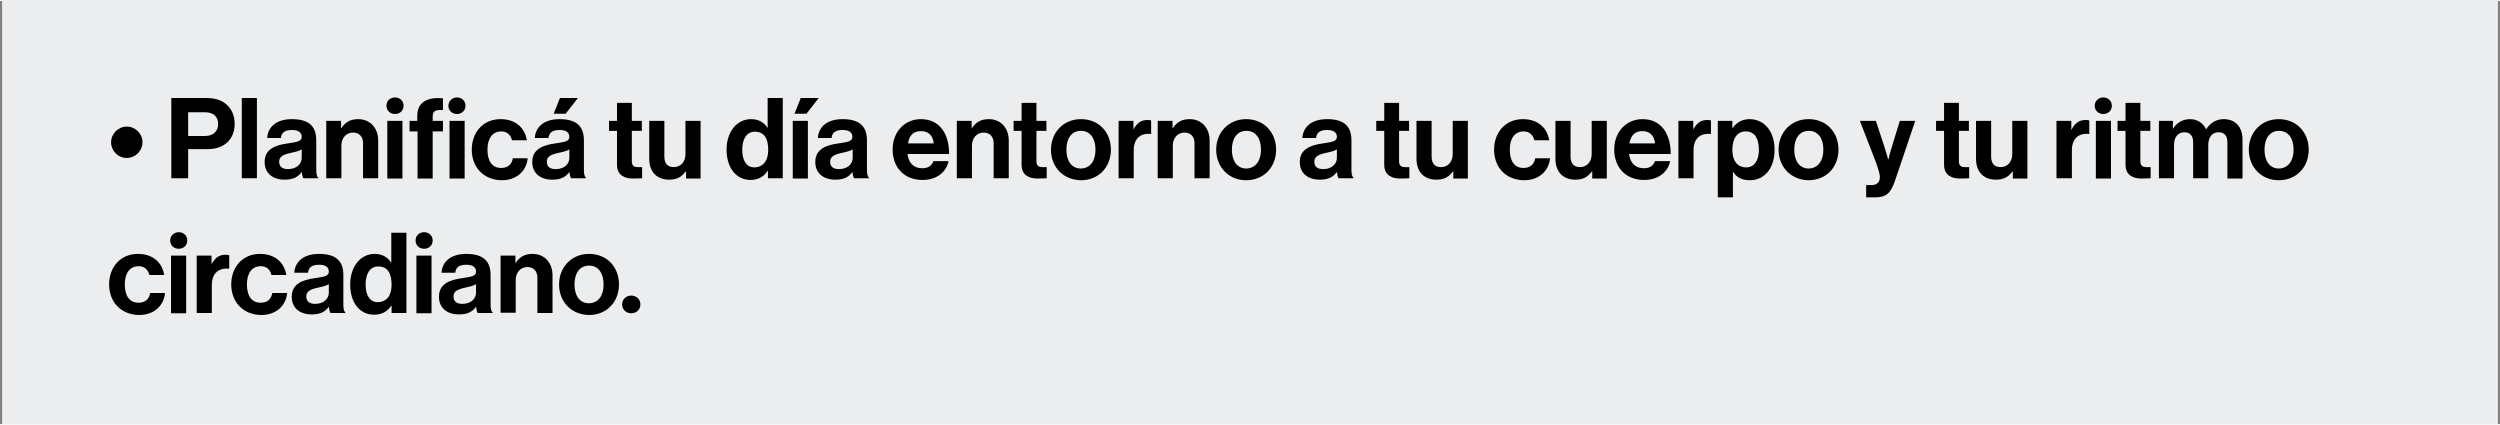 <?xml version="1.0" encoding="UTF-8"?>
<svg xmlns="http://www.w3.org/2000/svg" xmlns:xlink="http://www.w3.org/1999/xlink" width="900px" height="153px" viewBox="0 0 904 153" version="1.1">
<rect x="0" y="0" width="904" height="153" fill="#808080" stroke="none"/>
<g id="surface1">
<path style=" stroke:none;fill-rule:nonzero;fill:rgb(92.549%,92.941%,93.725%);fill-opacity:1;" d="M 0.766 -0.516 L 903.234 -0.516 L 903.234 153 L 0.766 153 Z M 0.766 -0.516 "/>
<path style=" stroke:none;fill-rule:nonzero;fill:rgb(0%,0%,0%);fill-opacity:1;" d="M 40.176 51.102 C 40.176 48.008 42.758 45.426 45.852 45.426 C 48.949 45.426 51.527 48.008 51.527 51.102 C 51.527 54.199 48.949 56.781 45.852 56.781 C 42.652 56.781 40.176 54.199 40.176 51.102 Z M 40.176 51.102 "/>
<path style=" stroke:none;fill-rule:nonzero;fill:rgb(0%,0%,0%);fill-opacity:1;" d="M 61.949 35.102 L 74.637 35.102 C 78.043 35.102 80.52 36.031 82.273 37.785 C 83.922 39.438 84.852 41.707 84.852 44.395 C 84.852 49.863 81.242 53.582 75.152 53.582 L 68.035 53.582 L 68.035 64.113 L 61.949 64.113 Z M 68.035 48.832 L 74.121 48.832 C 77.219 48.832 78.867 47.078 78.867 44.496 C 78.867 41.812 77.113 40.262 74.227 40.262 L 68.035 40.262 Z M 68.035 48.832 "/>
<path style=" stroke:none;fill-rule:nonzero;fill:rgb(0%,0%,0%);fill-opacity:1;" d="M 87.43 35.102 L 92.898 35.102 L 92.898 64.113 L 87.43 64.113 Z M 87.43 35.102 "/>
<path style=" stroke:none;fill-rule:nonzero;fill:rgb(0%,0%,0%);fill-opacity:1;" d="M 109.098 61.84 C 107.965 63.387 106.414 64.629 102.906 64.629 C 98.676 64.629 95.688 62.355 95.688 58.227 C 95.688 53.684 99.398 52.137 104.043 51.516 C 107.449 51 109.098 50.793 109.098 49.141 C 109.098 47.594 107.965 46.664 105.59 46.664 C 103.012 46.664 101.773 47.594 101.566 49.555 L 96.613 49.555 C 96.82 45.941 99.504 42.742 105.59 42.742 C 111.883 42.742 114.359 45.527 114.359 50.379 L 114.359 61.016 C 114.359 62.562 114.566 63.492 115.082 63.906 L 115.082 64.113 L 109.719 64.113 C 109.406 63.699 109.203 62.77 109.098 61.84 Z M 109.098 56.781 L 109.098 53.684 C 108.168 54.305 106.621 54.613 105.281 54.922 C 102.391 55.543 100.949 56.266 100.949 58.125 C 100.949 60.086 102.289 60.809 104.145 60.809 C 107.344 60.809 109.098 58.848 109.098 56.781 Z M 109.098 56.781 "/>
<path style=" stroke:none;fill-rule:nonzero;fill:rgb(0%,0%,0%);fill-opacity:1;" d="M 123.234 46.148 L 123.336 46.148 C 124.781 43.875 126.637 42.742 129.527 42.742 C 133.859 42.742 136.75 45.941 136.75 50.484 L 136.75 64.113 L 131.281 64.113 L 131.281 51.414 C 131.281 49.141 129.941 47.594 127.668 47.594 C 125.195 47.594 123.441 49.555 123.441 52.344 L 123.441 64.113 L 117.973 64.113 L 117.973 43.359 L 123.336 43.359 L 123.336 46.148 Z M 123.234 46.148 "/>
<path style=" stroke:none;fill-rule:nonzero;fill:rgb(0%,0%,0%);fill-opacity:1;" d="M 142.836 34.895 C 144.59 34.895 145.934 36.133 145.934 37.887 C 145.934 39.645 144.59 40.883 142.836 40.883 C 141.082 40.883 139.742 39.645 139.742 37.887 C 139.742 36.133 141.082 34.895 142.836 34.895 Z M 140.051 43.359 L 145.52 43.359 L 145.52 64.215 L 140.051 64.215 Z M 140.051 43.359 "/>
<path style=" stroke:none;fill-rule:nonzero;fill:rgb(0%,0%,0%);fill-opacity:1;" d="M 147.996 43.359 L 150.883 43.359 L 150.883 41.504 C 150.883 36.441 154.805 34.688 160.168 35.203 L 160.168 39.438 C 157.59 39.336 156.457 39.645 156.457 41.812 L 156.457 43.359 L 160.168 43.359 L 160.168 47.18 L 156.457 47.18 L 156.457 64.215 L 150.988 64.215 L 150.988 47.18 L 148.098 47.18 L 148.098 43.359 Z M 165.227 34.895 C 166.98 34.895 168.32 36.133 168.32 37.887 C 168.32 39.645 166.98 40.883 165.227 40.883 C 163.473 40.883 162.129 39.645 162.129 37.887 C 162.234 36.133 163.574 34.895 165.227 34.895 Z M 162.543 43.359 L 168.012 43.359 L 168.012 64.215 L 162.543 64.215 Z M 162.543 43.359 "/>
<path style=" stroke:none;fill-rule:nonzero;fill:rgb(0%,0%,0%);fill-opacity:1;" d="M 170.59 53.789 C 170.59 47.594 174.613 42.742 181.012 42.742 C 186.375 42.742 189.781 45.84 190.504 50.379 L 185.137 50.379 C 184.727 48.523 183.383 47.18 181.32 47.18 C 178.02 47.18 176.266 49.762 176.266 53.789 C 176.266 57.711 177.812 60.395 181.219 60.395 C 183.488 60.395 185.035 59.258 185.449 56.883 L 190.812 56.883 C 190.398 61.324 186.996 64.836 181.426 64.836 C 174.719 64.73 170.59 59.98 170.59 53.789 Z M 170.59 53.789 "/>
<path style=" stroke:none;fill-rule:nonzero;fill:rgb(0%,0%,0%);fill-opacity:1;" d="M 205.875 61.84 C 204.742 63.387 203.195 64.629 199.688 64.629 C 195.457 64.629 192.465 62.355 192.465 58.227 C 192.465 53.684 196.18 52.137 200.82 51.516 C 204.227 51 205.875 50.793 205.875 49.141 C 205.875 47.594 204.742 46.664 202.367 46.664 C 199.789 46.664 198.551 47.594 198.344 49.555 L 193.391 49.555 C 193.598 45.941 196.281 42.742 202.367 42.742 C 208.66 42.742 211.137 45.527 211.137 50.379 L 211.137 61.016 C 211.137 62.562 211.344 63.492 211.859 63.906 L 211.859 64.113 L 206.496 64.113 C 206.188 63.699 205.98 62.77 205.875 61.84 Z M 205.875 56.781 L 205.875 53.684 C 204.949 54.305 203.398 54.613 202.059 54.922 C 199.172 55.543 197.727 56.266 197.727 58.125 C 197.727 60.086 199.066 60.809 200.926 60.809 C 204.227 60.809 205.875 58.848 205.875 56.781 Z M 204.535 40.781 L 200.203 40.781 L 202.473 35.102 L 208.973 35.102 Z M 204.535 40.781 "/>
<path style=" stroke:none;fill-rule:nonzero;fill:rgb(0%,0%,0%);fill-opacity:1;" d="M 220.219 43.359 L 223.105 43.359 L 223.105 36.855 L 228.473 36.855 L 228.473 43.359 L 232.082 43.359 L 232.082 46.973 L 228.473 46.973 L 228.473 58.02 C 228.473 59.57 229.297 60.086 230.535 60.086 C 231.258 60.086 232.188 60.086 232.188 60.086 L 232.188 64.113 C 232.188 64.113 230.949 64.215 228.781 64.215 C 226.098 64.215 223.105 63.184 223.105 59.258 L 223.105 46.973 L 220.219 46.973 Z M 220.219 43.359 "/>
<path style=" stroke:none;fill-rule:nonzero;fill:rgb(0%,0%,0%);fill-opacity:1;" d="M 248.074 64.113 L 248.074 61.633 L 247.973 61.633 C 246.527 63.492 244.98 64.629 241.988 64.629 C 237.344 64.629 234.766 61.633 234.766 57.09 L 234.766 43.359 L 240.234 43.359 L 240.234 56.266 C 240.234 58.742 241.367 60.086 243.637 60.086 C 246.219 60.086 247.867 58.125 247.867 55.336 L 247.867 43.359 L 253.336 43.359 L 253.336 64.215 L 248.074 64.215 Z M 248.074 64.113 "/>
<path style=" stroke:none;fill-rule:nonzero;fill:rgb(0%,0%,0%);fill-opacity:1;" d="M 262.727 53.789 C 262.727 47.285 266.441 42.742 271.598 42.742 C 274.488 42.742 276.344 44.082 277.48 45.84 L 277.582 45.84 L 277.582 35.102 L 283.051 35.102 L 283.051 64.113 L 277.688 64.113 L 277.688 61.426 L 277.582 61.426 C 276.344 63.387 274.281 64.73 271.391 64.73 C 266.336 64.73 262.727 60.496 262.727 53.789 Z M 277.789 53.891 C 277.789 49.863 276.449 47.285 272.941 47.285 C 269.949 47.285 268.398 49.969 268.398 53.789 C 268.398 57.812 269.949 60.188 272.836 60.188 C 276.035 60.086 277.789 57.711 277.789 53.891 Z M 277.789 53.891 "/>
<path style=" stroke:none;fill-rule:nonzero;fill:rgb(0%,0%,0%);fill-opacity:1;" d="M 286.664 43.359 L 292.129 43.359 L 292.129 64.215 L 286.664 64.215 Z M 291.613 40.781 L 287.281 40.781 L 289.551 35.102 L 296.051 35.102 Z M 291.613 40.781 "/>
<path style=" stroke:none;fill-rule:nonzero;fill:rgb(0%,0%,0%);fill-opacity:1;" d="M 308.227 61.84 C 307.09 63.387 305.543 64.629 302.035 64.629 C 297.805 64.629 294.812 62.355 294.812 58.227 C 294.812 53.684 298.527 52.137 303.172 51.516 C 306.574 51 308.227 50.793 308.227 49.141 C 308.227 47.594 307.09 46.664 304.719 46.664 C 302.137 46.664 300.902 47.594 300.695 49.555 L 295.742 49.555 C 295.949 45.941 298.629 42.742 304.719 42.742 C 311.012 42.742 313.488 45.527 313.488 50.379 L 313.488 61.016 C 313.488 62.562 313.695 63.492 314.211 63.906 L 314.211 64.113 L 308.844 64.113 C 308.535 63.699 308.328 62.77 308.227 61.84 Z M 308.328 56.781 L 308.328 53.684 C 307.402 54.305 305.852 54.613 304.512 54.922 C 301.621 55.543 300.18 56.266 300.18 58.125 C 300.18 60.086 301.52 60.809 303.375 60.809 C 306.574 60.809 308.328 58.848 308.328 56.781 Z M 308.328 56.781 "/>
<path style=" stroke:none;fill-rule:nonzero;fill:rgb(0%,0%,0%);fill-opacity:1;" d="M 322.773 53.684 C 322.773 47.488 327.004 42.742 332.988 42.742 C 339.695 42.742 343.203 47.902 343.203 55.336 L 328.137 55.336 C 328.551 58.535 330.305 60.496 333.504 60.496 C 335.672 60.496 336.91 59.57 337.527 57.918 L 342.996 57.918 C 342.273 61.633 338.973 64.73 333.605 64.73 C 326.695 64.73 322.773 59.98 322.773 53.684 Z M 328.344 51.516 L 337.629 51.516 C 337.426 48.832 335.773 47.078 333.195 47.078 C 330.203 46.973 328.758 48.73 328.344 51.516 Z M 328.344 51.516 "/>
<path style=" stroke:none;fill-rule:nonzero;fill:rgb(0%,0%,0%);fill-opacity:1;" d="M 351.25 46.148 L 351.352 46.148 C 352.797 43.875 354.656 42.742 357.543 42.742 C 361.875 42.742 364.766 45.941 364.766 50.484 L 364.766 64.113 L 359.297 64.113 L 359.297 51.414 C 359.297 49.141 357.957 47.594 355.688 47.594 C 353.211 47.594 351.457 49.555 351.457 52.344 L 351.457 64.113 L 345.988 64.113 L 345.988 43.359 L 351.352 43.359 L 351.352 46.148 Z M 351.25 46.148 "/>
<path style=" stroke:none;fill-rule:nonzero;fill:rgb(0%,0%,0%);fill-opacity:1;" d="M 366.52 43.359 L 369.41 43.359 L 369.41 36.855 L 374.773 36.855 L 374.773 43.359 L 378.383 43.359 L 378.383 46.973 L 374.773 46.973 L 374.773 58.02 C 374.773 59.57 375.598 60.086 376.836 60.086 C 377.559 60.086 378.488 60.086 378.488 60.086 L 378.488 64.113 C 378.488 64.113 377.25 64.215 375.082 64.215 C 372.402 64.215 369.41 63.184 369.41 59.258 L 369.41 46.973 L 366.52 46.973 Z M 366.52 43.359 "/>
<path style=" stroke:none;fill-rule:nonzero;fill:rgb(0%,0%,0%);fill-opacity:1;" d="M 380.035 53.789 C 380.035 47.594 384.473 42.742 390.867 42.742 C 397.367 42.742 401.703 47.488 401.703 53.789 C 401.703 60.086 397.266 64.836 390.867 64.836 C 384.367 64.73 380.035 59.98 380.035 53.789 Z M 396.129 53.789 C 396.129 49.762 394.273 46.973 390.867 46.973 C 387.465 46.973 385.605 49.762 385.605 53.789 C 385.605 57.812 387.465 60.602 390.867 60.602 C 394.273 60.496 396.129 57.812 396.129 53.789 Z M 396.129 53.789 "/>
<path style=" stroke:none;fill-rule:nonzero;fill:rgb(0%,0%,0%);fill-opacity:1;" d="M 409.648 46.664 L 409.75 46.664 C 410.988 44.289 412.434 43.051 414.91 43.051 C 415.527 43.051 415.836 43.051 416.25 43.258 L 416.25 48.109 L 416.148 48.109 C 412.535 47.695 409.957 49.656 409.957 53.992 L 409.957 64.113 L 404.488 64.113 L 404.488 43.359 L 409.852 43.359 L 409.852 46.664 Z M 409.648 46.664 "/>
<path style=" stroke:none;fill-rule:nonzero;fill:rgb(0%,0%,0%);fill-opacity:1;" d="M 423.887 46.148 L 423.988 46.148 C 425.434 43.875 427.289 42.742 430.18 42.742 C 434.512 42.742 437.402 45.941 437.402 50.484 L 437.402 64.113 L 431.934 64.113 L 431.934 51.414 C 431.934 49.141 430.59 47.594 428.32 47.594 C 425.844 47.594 424.09 49.555 424.09 52.344 L 424.09 64.113 L 418.621 64.113 L 418.621 43.359 L 423.988 43.359 L 423.988 46.148 Z M 423.887 46.148 "/>
<path style=" stroke:none;fill-rule:nonzero;fill:rgb(0%,0%,0%);fill-opacity:1;" d="M 439.773 53.789 C 439.773 47.594 444.211 42.742 450.605 42.742 C 457.004 42.742 461.441 47.488 461.441 53.789 C 461.441 60.086 457.004 64.836 450.605 64.836 C 444.211 64.836 439.773 59.98 439.773 53.789 Z M 455.973 53.789 C 455.973 49.762 454.113 46.973 450.711 46.973 C 447.305 46.973 445.449 49.762 445.449 53.789 C 445.449 57.812 447.305 60.602 450.711 60.602 C 454.012 60.496 455.973 57.812 455.973 53.789 Z M 455.973 53.789 "/>
<path style=" stroke:none;fill-rule:nonzero;fill:rgb(0%,0%,0%);fill-opacity:1;" d="M 483.418 61.84 C 482.281 63.387 480.734 64.629 477.227 64.629 C 472.996 64.629 470.004 62.355 470.004 58.227 C 470.004 53.684 473.719 52.137 478.359 51.516 C 481.766 51 483.418 50.793 483.418 49.141 C 483.418 47.594 482.281 46.664 479.91 46.664 C 477.328 46.664 476.09 47.594 475.887 49.555 L 470.934 49.555 C 471.141 45.941 473.82 42.742 479.91 42.742 C 486.203 42.742 488.68 45.527 488.68 50.379 L 488.68 61.016 C 488.68 62.562 488.887 63.492 489.402 63.906 L 489.402 64.113 L 484.035 64.113 C 483.727 63.699 483.52 62.77 483.418 61.84 Z M 483.418 56.781 L 483.418 53.684 C 482.488 54.305 480.941 54.613 479.598 54.922 C 476.711 55.543 475.266 56.266 475.266 58.125 C 475.266 60.086 476.605 60.809 478.465 60.809 C 481.664 60.809 483.418 58.848 483.418 56.781 Z M 483.418 56.781 "/>
<path style=" stroke:none;fill-rule:nonzero;fill:rgb(0%,0%,0%);fill-opacity:1;" d="M 497.656 43.359 L 500.543 43.359 L 500.543 36.855 L 505.91 36.855 L 505.91 43.359 L 509.52 43.359 L 509.52 46.973 L 505.91 46.973 L 505.91 58.02 C 505.91 59.57 506.734 60.086 507.973 60.086 C 508.695 60.086 509.625 60.086 509.625 60.086 L 509.625 64.113 C 509.625 64.113 508.387 64.215 506.219 64.215 C 503.535 64.215 500.543 63.184 500.543 59.258 L 500.543 46.973 L 497.656 46.973 Z M 497.656 43.359 "/>
<path style=" stroke:none;fill-rule:nonzero;fill:rgb(0%,0%,0%);fill-opacity:1;" d="M 525.512 64.113 L 525.512 61.633 L 525.41 61.633 C 523.965 63.492 522.418 64.629 519.426 64.629 C 514.781 64.629 512.203 61.633 512.203 57.09 L 512.203 43.359 L 517.672 43.359 L 517.672 56.266 C 517.672 58.742 518.805 60.086 521.074 60.086 C 523.656 60.086 525.305 58.125 525.305 55.336 L 525.305 43.359 L 530.773 43.359 L 530.773 64.215 L 525.512 64.215 Z M 525.512 64.113 "/>
<path style=" stroke:none;fill-rule:nonzero;fill:rgb(0%,0%,0%);fill-opacity:1;" d="M 540.266 53.789 C 540.266 47.594 544.289 42.742 550.688 42.742 C 556.051 42.742 559.457 45.84 560.18 50.379 L 554.812 50.379 C 554.402 48.523 553.059 47.18 550.996 47.18 C 547.695 47.18 545.941 49.762 545.941 53.789 C 545.941 57.711 547.488 60.395 550.895 60.395 C 553.164 60.395 554.711 59.258 555.125 56.883 L 560.488 56.883 C 560.074 61.324 556.672 64.836 551.098 64.836 C 544.289 64.73 540.266 59.98 540.266 53.789 Z M 540.266 53.789 "/>
<path style=" stroke:none;fill-rule:nonzero;fill:rgb(0%,0%,0%);fill-opacity:1;" d="M 575.758 64.113 L 575.758 61.633 L 575.656 61.633 C 574.211 63.492 572.664 64.629 569.672 64.629 C 565.027 64.629 562.449 61.633 562.449 57.09 L 562.449 43.359 L 567.918 43.359 L 567.918 56.266 C 567.918 58.742 569.051 60.086 571.32 60.086 C 573.902 60.086 575.551 58.125 575.551 55.336 L 575.551 43.359 L 581.02 43.359 L 581.02 64.215 L 575.758 64.215 Z M 575.758 64.113 "/>
<path style=" stroke:none;fill-rule:nonzero;fill:rgb(0%,0%,0%);fill-opacity:1;" d="M 583.703 53.684 C 583.703 47.488 587.934 42.742 593.918 42.742 C 600.625 42.742 604.133 47.902 604.133 55.336 L 589.066 55.336 C 589.48 58.535 591.234 60.496 594.434 60.496 C 596.598 60.496 597.836 59.57 598.457 57.918 L 603.926 57.918 C 603.203 61.633 599.902 64.73 594.535 64.73 C 587.625 64.73 583.703 59.98 583.703 53.684 Z M 589.172 51.516 L 598.457 51.516 C 598.25 48.832 596.598 47.078 594.02 47.078 C 591.133 46.973 589.688 48.73 589.172 51.516 Z M 589.172 51.516 "/>
<path style=" stroke:none;fill-rule:nonzero;fill:rgb(0%,0%,0%);fill-opacity:1;" d="M 612.074 46.664 L 612.18 46.664 C 613.418 44.289 614.863 43.051 617.336 43.051 C 617.957 43.051 618.266 43.051 618.68 43.258 L 618.68 48.109 L 618.574 48.109 C 614.965 47.695 612.387 49.656 612.387 53.992 L 612.387 64.113 L 606.918 64.113 L 606.918 43.359 L 612.281 43.359 L 612.281 46.664 Z M 612.074 46.664 "/>
<path style=" stroke:none;fill-rule:nonzero;fill:rgb(0%,0%,0%);fill-opacity:1;" d="M 621.051 43.359 L 626.418 43.359 L 626.418 45.941 L 626.52 45.941 C 627.863 44.082 629.82 42.742 632.609 42.742 C 638.074 42.742 641.688 47.285 641.688 53.789 C 641.688 60.496 638.074 64.836 632.711 64.836 C 629.82 64.836 627.863 63.699 626.727 61.84 L 626.625 61.84 L 626.625 71.027 L 621.156 71.027 L 621.156 43.359 Z M 636.012 53.891 C 636.012 49.969 634.672 47.18 631.266 47.18 C 627.863 47.18 626.418 50.176 626.418 53.891 C 626.418 57.711 628.172 60.188 631.473 60.188 C 634.258 60.188 636.012 57.812 636.012 53.891 Z M 636.012 53.891 "/>
<path style=" stroke:none;fill-rule:nonzero;fill:rgb(0%,0%,0%);fill-opacity:1;" d="M 643.133 53.789 C 643.133 47.594 647.566 42.742 653.965 42.742 C 660.465 42.742 664.797 47.488 664.797 53.789 C 664.797 60.086 660.363 64.836 653.965 64.836 C 647.566 64.73 643.133 59.98 643.133 53.789 Z M 659.328 53.789 C 659.328 49.762 657.473 46.973 654.066 46.973 C 650.664 46.973 648.805 49.762 648.805 53.789 C 648.805 57.812 650.664 60.602 654.066 60.602 C 657.371 60.496 659.328 57.812 659.328 53.789 Z M 659.328 53.789 "/>
<path style=" stroke:none;fill-rule:nonzero;fill:rgb(0%,0%,0%);fill-opacity:1;" d="M 674.703 66.59 L 676.664 66.59 C 678.828 66.59 679.758 65.453 679.758 63.699 C 679.758 62.562 679.348 61.219 678.211 58.02 L 672.535 43.359 L 678.312 43.359 L 681.41 52.754 C 682.027 54.613 682.75 57.297 682.75 57.297 L 682.855 57.297 C 682.855 57.297 683.473 54.613 684.094 52.754 L 686.98 43.359 L 692.551 43.359 L 685.328 64.73 C 683.781 69.375 682.234 71.027 678.004 71.027 L 674.805 71.027 L 674.805 66.59 Z M 674.703 66.59 "/>
<path style=" stroke:none;fill-rule:nonzero;fill:rgb(0%,0%,0%);fill-opacity:1;" d="M 700.082 43.359 L 702.973 43.359 L 702.973 36.855 L 708.34 36.855 L 708.34 43.359 L 711.949 43.359 L 711.949 46.973 L 708.34 46.973 L 708.34 58.02 C 708.34 59.57 709.164 60.086 710.402 60.086 C 711.125 60.086 712.051 60.086 712.051 60.086 L 712.051 64.113 C 712.051 64.113 710.812 64.215 708.648 64.215 C 705.965 64.215 702.973 63.184 702.973 59.258 L 702.973 46.973 L 700.082 46.973 Z M 700.082 43.359 "/>
<path style=" stroke:none;fill-rule:nonzero;fill:rgb(0%,0%,0%);fill-opacity:1;" d="M 727.84 64.113 L 727.84 61.633 L 727.734 61.633 C 726.289 63.492 724.742 64.629 721.75 64.629 C 717.109 64.629 714.527 61.633 714.527 57.09 L 714.527 43.359 L 719.996 43.359 L 719.996 56.266 C 719.996 58.742 721.133 60.086 723.402 60.086 C 725.98 60.086 727.633 58.125 727.633 55.336 L 727.633 43.359 L 733.102 43.359 L 733.102 64.215 L 727.84 64.215 Z M 727.84 64.113 "/>
<path style=" stroke:none;fill-rule:nonzero;fill:rgb(0%,0%,0%);fill-opacity:1;" d="M 748.887 46.664 L 748.988 46.664 C 750.227 44.289 751.672 43.051 754.148 43.051 C 754.766 43.051 755.074 43.051 755.488 43.258 L 755.488 48.109 L 755.387 48.109 C 751.773 47.695 749.195 49.656 749.195 53.992 L 749.195 64.113 L 743.625 64.113 L 743.625 43.359 L 748.988 43.359 L 748.988 46.664 Z M 748.887 46.664 "/>
<path style=" stroke:none;fill-rule:nonzero;fill:rgb(0%,0%,0%);fill-opacity:1;" d="M 760.543 34.895 C 762.297 34.895 763.641 36.133 763.641 37.887 C 763.641 39.645 762.297 40.883 760.543 40.883 C 758.789 40.883 757.449 39.645 757.449 37.887 C 757.449 36.133 758.895 34.895 760.543 34.895 Z M 757.863 43.359 L 763.332 43.359 L 763.332 64.215 L 757.863 64.215 Z M 757.863 43.359 "/>
<path style=" stroke:none;fill-rule:nonzero;fill:rgb(0%,0%,0%);fill-opacity:1;" d="M 765.703 43.359 L 768.594 43.359 L 768.594 36.855 L 773.957 36.855 L 773.957 43.359 L 777.566 43.359 L 777.566 46.973 L 773.957 46.973 L 773.957 58.02 C 773.957 59.57 774.781 60.086 776.02 60.086 C 776.742 60.086 777.672 60.086 777.672 60.086 L 777.672 64.113 C 777.672 64.113 776.434 64.215 774.266 64.215 C 771.586 64.215 768.594 63.184 768.594 59.258 L 768.594 46.973 L 765.703 46.973 Z M 765.703 43.359 "/>
<path style=" stroke:none;fill-rule:nonzero;fill:rgb(0%,0%,0%);fill-opacity:1;" d="M 780.355 43.359 L 785.719 43.359 L 785.719 46.148 L 785.82 46.148 C 786.957 44.289 789.02 42.742 791.91 42.742 C 794.594 42.742 796.656 44.188 797.688 46.355 L 797.789 46.355 C 799.234 44.082 801.402 42.742 804.086 42.742 C 808.418 42.742 810.895 45.633 810.895 50.176 L 810.895 64.215 L 805.426 64.215 L 805.426 51.102 C 805.426 48.73 804.289 47.488 802.227 47.488 C 799.957 47.488 798.512 49.246 798.512 52.031 L 798.512 64.113 L 793.043 64.113 L 793.043 51.102 C 793.043 48.73 791.91 47.488 789.848 47.488 C 787.578 47.488 786.133 49.246 786.133 52.031 L 786.133 64.113 L 780.664 64.113 L 780.664 43.359 Z M 780.355 43.359 "/>
<path style=" stroke:none;fill-rule:nonzero;fill:rgb(0%,0%,0%);fill-opacity:1;" d="M 813.164 53.789 C 813.164 47.594 817.602 42.742 823.996 42.742 C 830.395 42.742 834.832 47.488 834.832 53.789 C 834.832 60.086 830.395 64.836 823.996 64.836 C 817.602 64.836 813.164 59.98 813.164 53.789 Z M 829.363 53.789 C 829.363 49.762 827.504 46.973 824.102 46.973 C 820.695 46.973 818.84 49.762 818.84 53.789 C 818.84 57.812 820.695 60.602 824.102 60.602 C 827.402 60.496 829.363 57.812 829.363 53.789 Z M 829.363 53.789 "/>
<path style=" stroke:none;fill-rule:nonzero;fill:rgb(0%,0%,0%);fill-opacity:1;" d="M 39.457 102.516 C 39.457 96.32 43.48 91.469 49.875 91.469 C 55.242 91.469 58.645 94.566 59.367 99.109 L 54.004 99.109 C 53.59 97.25 52.25 95.91 50.184 95.91 C 46.883 95.91 45.129 98.488 45.129 102.516 C 45.129 106.438 46.676 109.125 50.082 109.125 C 52.352 109.125 53.898 107.988 54.312 105.613 L 59.676 105.613 C 59.266 110.051 55.859 113.562 50.289 113.562 C 43.582 113.461 39.457 108.711 39.457 102.516 Z M 39.457 102.516 "/>
<path style=" stroke:none;fill-rule:nonzero;fill:rgb(0%,0%,0%);fill-opacity:1;" d="M 64.629 83.625 C 66.383 83.625 67.727 84.863 67.727 86.617 C 67.727 88.371 66.383 89.613 64.629 89.613 C 62.875 89.613 61.535 88.371 61.535 86.617 C 61.535 84.863 62.98 83.625 64.629 83.625 Z M 61.844 92.09 L 67.312 92.09 L 67.312 112.941 L 61.844 112.941 Z M 61.844 92.09 "/>
<path style=" stroke:none;fill-rule:nonzero;fill:rgb(0%,0%,0%);fill-opacity:1;" d="M 76.289 95.395 L 76.391 95.395 C 77.629 93.02 79.074 91.781 81.551 91.781 C 82.168 91.781 82.48 91.781 82.891 91.984 L 82.891 96.84 L 82.789 96.84 C 79.176 96.426 76.598 98.387 76.598 102.723 L 76.598 112.84 L 71.129 112.84 L 71.129 92.09 L 76.496 92.09 L 76.496 95.395 Z M 76.289 95.395 "/>
<path style=" stroke:none;fill-rule:nonzero;fill:rgb(0%,0%,0%);fill-opacity:1;" d="M 83.613 102.516 C 83.613 96.32 87.637 91.469 94.035 91.469 C 99.398 91.469 102.805 94.566 103.527 99.109 L 98.16 99.109 C 97.75 97.25 96.406 95.91 94.344 95.91 C 91.043 95.91 89.289 98.488 89.289 102.516 C 89.289 106.438 90.836 109.125 94.242 109.125 C 96.512 109.125 98.059 107.988 98.473 105.613 L 103.836 105.613 C 103.422 110.051 100.02 113.562 94.449 113.562 C 87.742 113.461 83.613 108.711 83.613 102.516 Z M 83.613 102.516 "/>
<path style=" stroke:none;fill-rule:nonzero;fill:rgb(0%,0%,0%);fill-opacity:1;" d="M 118.898 110.57 C 117.766 112.117 116.219 113.355 112.711 113.355 C 108.48 113.355 105.488 111.086 105.488 106.957 C 105.488 102.414 109.203 100.863 113.844 100.246 C 117.25 99.73 118.898 99.523 118.898 97.871 C 118.898 96.32 117.766 95.395 115.391 95.395 C 112.812 95.395 111.574 96.32 111.367 98.285 L 106.414 98.285 C 106.621 94.672 109.305 91.469 115.391 91.469 C 121.688 91.469 124.16 94.258 124.16 99.109 L 124.16 109.742 C 124.16 111.293 124.367 112.219 124.883 112.633 L 124.883 112.84 L 119.52 112.84 C 119.211 112.426 119.004 111.496 118.898 110.57 Z M 118.898 105.512 L 118.898 102.414 C 117.973 103.031 116.422 103.344 115.082 103.652 C 112.195 104.27 110.75 104.992 110.75 106.852 C 110.75 108.812 112.09 109.535 113.949 109.535 C 117.145 109.535 118.898 107.574 118.898 105.512 Z M 118.898 105.512 "/>
<path style=" stroke:none;fill-rule:nonzero;fill:rgb(0%,0%,0%);fill-opacity:1;" d="M 126.637 102.516 C 126.637 96.012 130.352 91.469 135.512 91.469 C 138.398 91.469 140.258 92.812 141.391 94.566 L 141.496 94.566 L 141.496 83.828 L 146.965 83.828 L 146.965 112.84 L 141.598 112.84 L 141.598 110.156 L 141.496 110.156 C 140.258 112.117 138.195 113.461 135.305 113.461 C 130.145 113.461 126.637 109.227 126.637 102.516 Z M 141.598 102.621 C 141.598 98.594 140.258 96.012 136.75 96.012 C 133.758 96.012 132.211 98.695 132.211 102.516 C 132.211 106.543 133.758 108.918 136.645 108.918 C 139.949 108.812 141.598 106.438 141.598 102.621 Z M 141.598 102.621 "/>
<path style=" stroke:none;fill-rule:nonzero;fill:rgb(0%,0%,0%);fill-opacity:1;" d="M 153.359 83.625 C 155.113 83.625 156.457 84.863 156.457 86.617 C 156.457 88.371 155.113 89.613 153.359 89.613 C 151.605 89.613 150.266 88.371 150.266 86.617 C 150.266 84.863 151.605 83.625 153.359 83.625 Z M 150.574 92.09 L 156.043 92.09 L 156.043 112.941 L 150.574 112.941 Z M 150.574 92.09 "/>
<path style=" stroke:none;fill-rule:nonzero;fill:rgb(0%,0%,0%);fill-opacity:1;" d="M 172.137 110.57 C 171.004 112.117 169.457 113.355 165.949 113.355 C 161.719 113.355 158.727 111.086 158.727 106.957 C 158.727 102.414 162.441 100.863 167.082 100.246 C 170.488 99.73 172.137 99.523 172.137 97.871 C 172.137 96.32 171.004 95.395 168.629 95.395 C 166.051 95.395 164.812 96.32 164.605 98.285 L 159.652 98.285 C 159.859 94.672 162.543 91.469 168.629 91.469 C 174.926 91.469 177.398 94.258 177.398 99.109 L 177.398 109.742 C 177.398 111.293 177.605 112.219 178.121 112.633 L 178.121 112.84 L 172.758 112.84 C 172.449 112.426 172.242 111.496 172.137 110.57 Z M 172.137 105.512 L 172.137 102.414 C 171.211 103.031 169.66 103.344 168.32 103.652 C 165.434 104.27 163.988 104.992 163.988 106.852 C 163.988 108.812 165.328 109.535 167.188 109.535 C 170.383 109.535 172.137 107.574 172.137 105.512 Z M 172.137 105.512 "/>
<path style=" stroke:none;fill-rule:nonzero;fill:rgb(0%,0%,0%);fill-opacity:1;" d="M 186.273 94.875 L 186.375 94.875 C 187.82 92.605 189.68 91.469 192.566 91.469 C 196.898 91.469 199.789 94.672 199.789 99.211 L 199.789 112.84 L 194.32 112.84 L 194.32 100.039 C 194.32 97.766 192.98 96.219 190.711 96.219 C 188.234 96.219 186.48 98.18 186.48 100.969 L 186.48 112.738 L 181.012 112.738 L 181.012 92.09 L 186.375 92.09 L 186.375 94.875 Z M 186.273 94.875 "/>
<path style=" stroke:none;fill-rule:nonzero;fill:rgb(0%,0%,0%);fill-opacity:1;" d="M 202.16 102.516 C 202.16 96.32 206.598 91.469 212.996 91.469 C 219.496 91.469 223.828 96.219 223.828 102.516 C 223.828 108.812 219.391 113.562 212.996 113.562 C 206.496 113.461 202.16 108.711 202.16 102.516 Z M 218.258 102.516 C 218.258 98.488 216.398 95.703 212.996 95.703 C 209.59 95.703 207.734 98.488 207.734 102.516 C 207.734 106.543 209.59 109.328 212.996 109.328 C 216.398 109.227 218.258 106.543 218.258 102.516 Z M 218.258 102.516 "/>
<path style=" stroke:none;fill-rule:nonzero;fill:rgb(0%,0%,0%);fill-opacity:1;" d="M 228.266 106.543 C 230.121 106.543 231.566 107.883 231.566 109.742 C 231.566 111.602 230.121 112.941 228.266 112.941 C 226.406 112.941 224.965 111.602 224.965 109.742 C 224.965 107.883 226.406 106.543 228.266 106.543 Z M 228.266 106.543 "/>
</g>
</svg>
